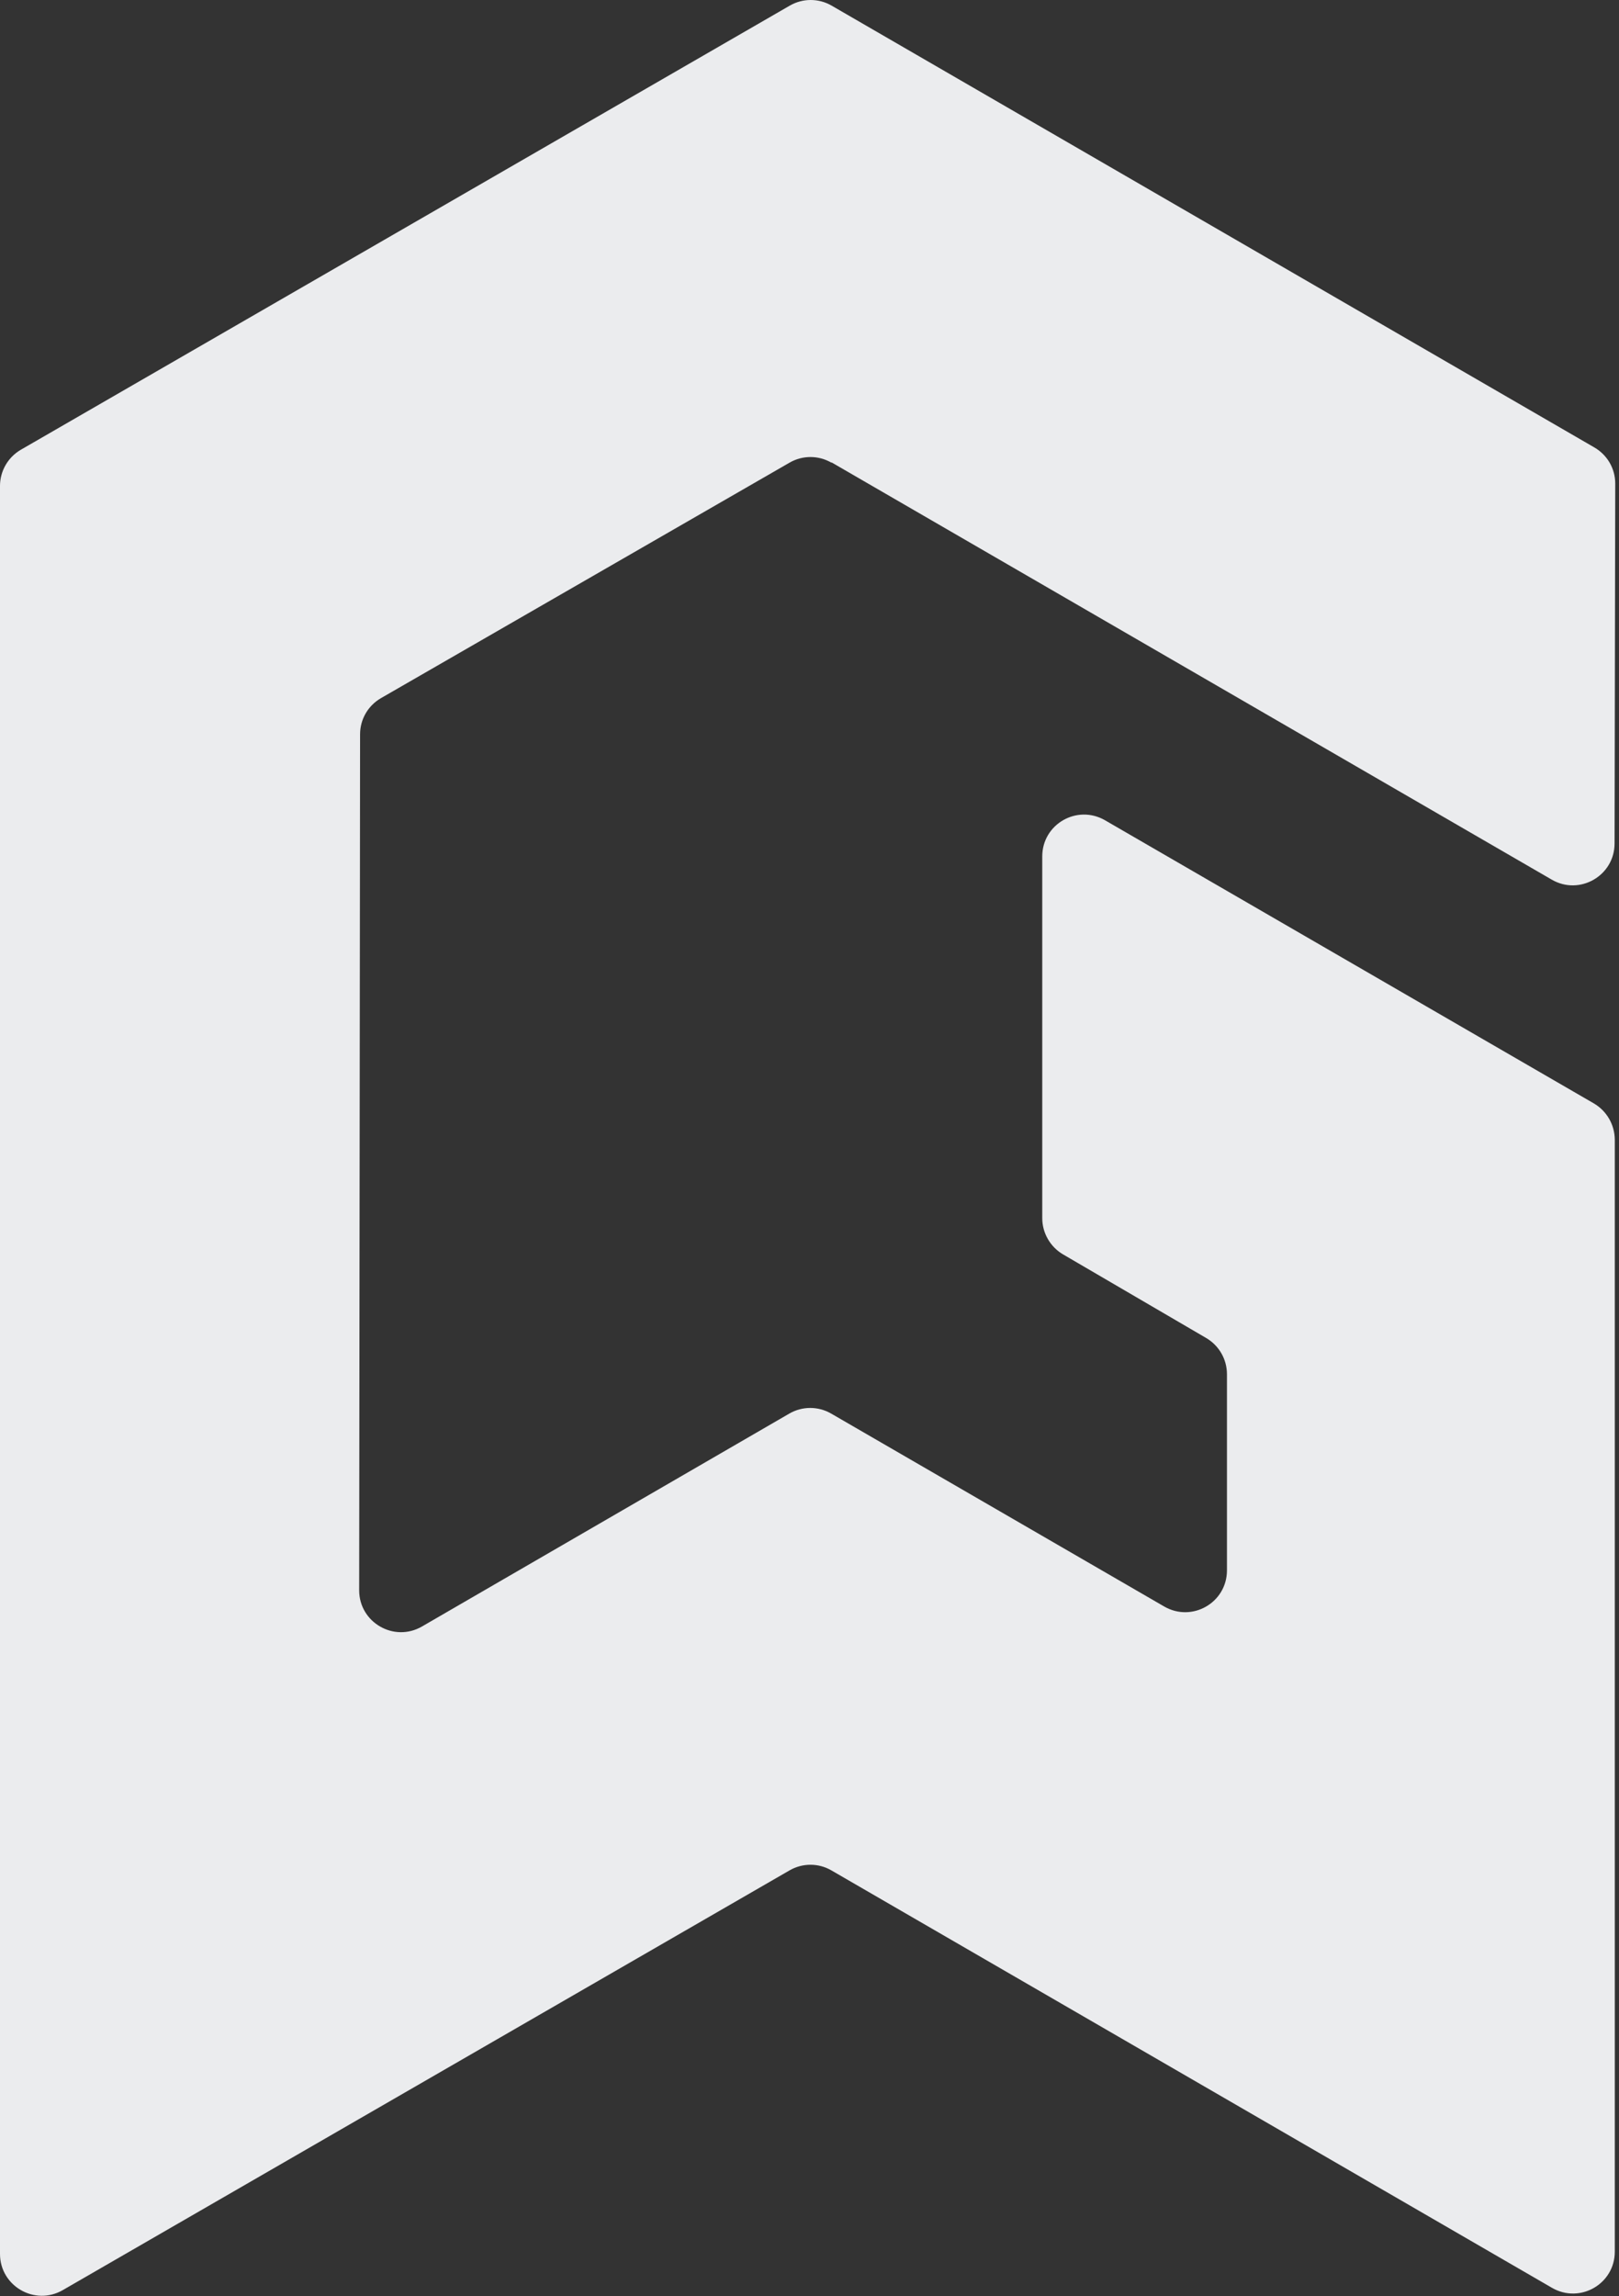 <svg width="311" height="441" viewBox="0 0 311 441" fill="none" xmlns="http://www.w3.org/2000/svg">
<rect x="0" y="0" width="311" height="441" fill="#333333" stroke="none"/>
<path d="M159.749 88.821L298.088 168.958C303.418 172.06 310.147 168.215 310.147 162.01L310.278 92.885C310.278 90.001 308.749 87.379 306.258 85.937L159.749 1.081C157.258 -0.36 154.2 -0.36 151.709 1.081L4.02 86.374C1.529 87.816 0 90.481 0 93.322V432.919C0 439.08 6.685 442.969 12.06 439.867L151.665 359.25C154.156 357.808 157.215 357.808 159.705 359.25L298.131 439.43C303.506 442.532 310.191 438.687 310.191 432.482V218.857C310.147 215.974 308.618 213.352 306.127 211.91L212.27 157.553C206.896 154.451 200.211 158.296 200.211 164.501V233.976C200.211 236.816 201.74 239.482 204.187 240.923L231.715 257.003C234.162 258.445 235.691 261.067 235.691 263.951V301.616C235.691 307.821 229.006 311.666 223.631 308.563L159.662 271.51C157.171 270.068 154.112 270.068 151.622 271.51L81.054 312.408C75.68 315.511 68.995 311.622 68.995 305.461L69.169 141.037C69.169 138.153 70.699 135.531 73.189 134.089L151.665 88.865C154.156 87.423 157.215 87.423 159.705 88.865L159.749 88.821Z" fill="#EBECEE"/>
</svg>
